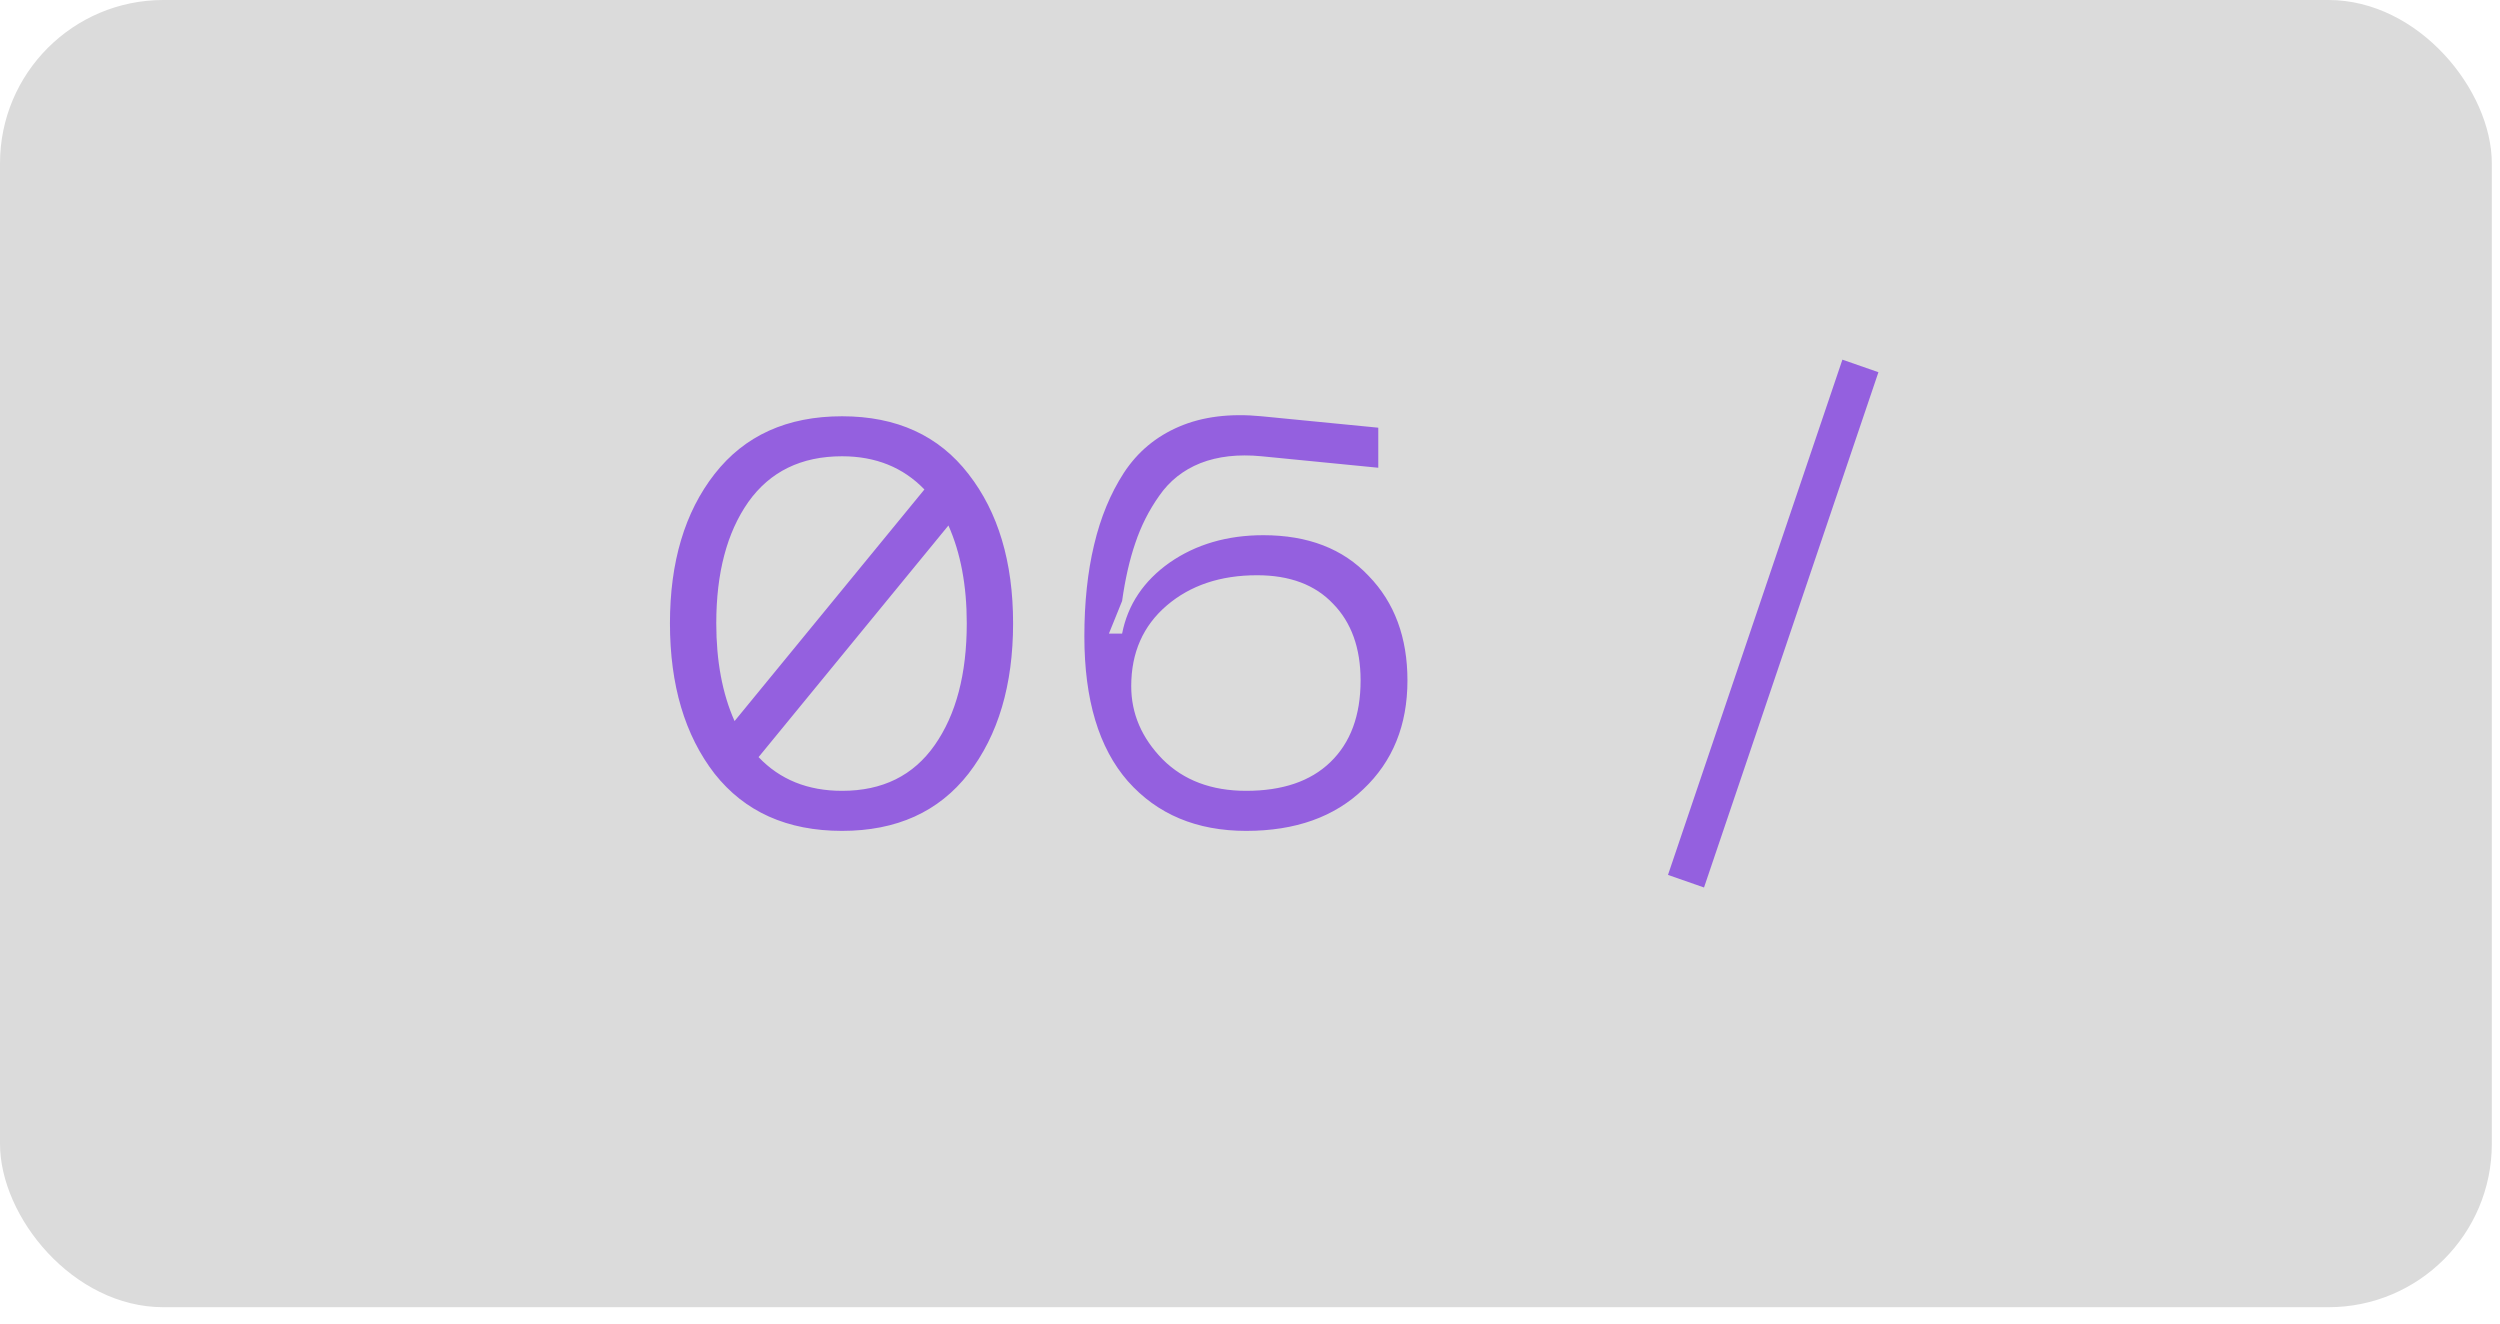 <?xml version="1.0" encoding="UTF-8"?> <svg xmlns="http://www.w3.org/2000/svg" width="51" height="27" viewBox="0 0 51 27" fill="none"><rect width="50.833" height="26.667" rx="3.333" fill="#DBDBDB"></rect><path opacity="0.56" d="M17.178 8.492C18.291 8.492 19.15 8.884 19.757 9.67C20.363 10.448 20.667 11.463 20.667 12.715C20.667 13.975 20.363 14.998 19.757 15.783C19.15 16.561 18.291 16.95 17.178 16.95C16.058 16.95 15.191 16.561 14.577 15.783C13.97 14.998 13.667 13.975 13.667 12.715C13.667 11.463 13.97 10.448 14.577 9.67C15.191 8.884 16.058 8.492 17.178 8.492ZM17.178 9.308C16.346 9.308 15.708 9.619 15.265 10.242C14.829 10.864 14.612 11.688 14.612 12.715C14.612 13.485 14.736 14.15 14.985 14.71L18.858 9.985C18.423 9.534 17.863 9.308 17.178 9.308ZM17.178 16.133C18.003 16.133 18.633 15.822 19.068 15.2C19.504 14.578 19.722 13.749 19.722 12.715C19.722 11.945 19.597 11.28 19.348 10.72L15.475 15.445C15.911 15.904 16.478 16.133 17.178 16.133ZM22.121 12.983C22.121 12.291 22.187 11.669 22.319 11.117C22.451 10.557 22.654 10.067 22.926 9.647C23.206 9.219 23.583 8.904 24.057 8.702C24.532 8.499 25.092 8.429 25.737 8.492L28.117 8.725V9.542L25.737 9.308C25.263 9.262 24.847 9.308 24.489 9.448C24.139 9.588 23.859 9.81 23.649 10.113C23.439 10.409 23.276 10.732 23.159 11.082C23.042 11.424 22.953 11.817 22.891 12.26L22.622 12.925H22.891C23.007 12.334 23.33 11.852 23.859 11.478C24.396 11.105 25.034 10.918 25.772 10.918C26.682 10.918 27.398 11.194 27.919 11.747C28.448 12.291 28.712 13.003 28.712 13.882C28.712 14.792 28.413 15.531 27.814 16.098C27.223 16.666 26.426 16.95 25.422 16.95C24.411 16.95 23.606 16.612 23.007 15.935C22.416 15.258 22.121 14.274 22.121 12.983ZM23.077 13.998C23.077 14.558 23.291 15.056 23.719 15.492C24.147 15.919 24.715 16.133 25.422 16.133C26.161 16.133 26.733 15.939 27.137 15.55C27.55 15.153 27.756 14.597 27.756 13.882C27.756 13.221 27.569 12.7 27.196 12.318C26.83 11.93 26.313 11.735 25.644 11.735C24.897 11.735 24.283 11.941 23.801 12.353C23.319 12.766 23.077 13.314 23.077 13.998ZM37.585 7.337L38.32 7.593L34.762 18.105L34.027 17.848L37.585 7.337Z" fill="#5D00E2"></path></svg> 